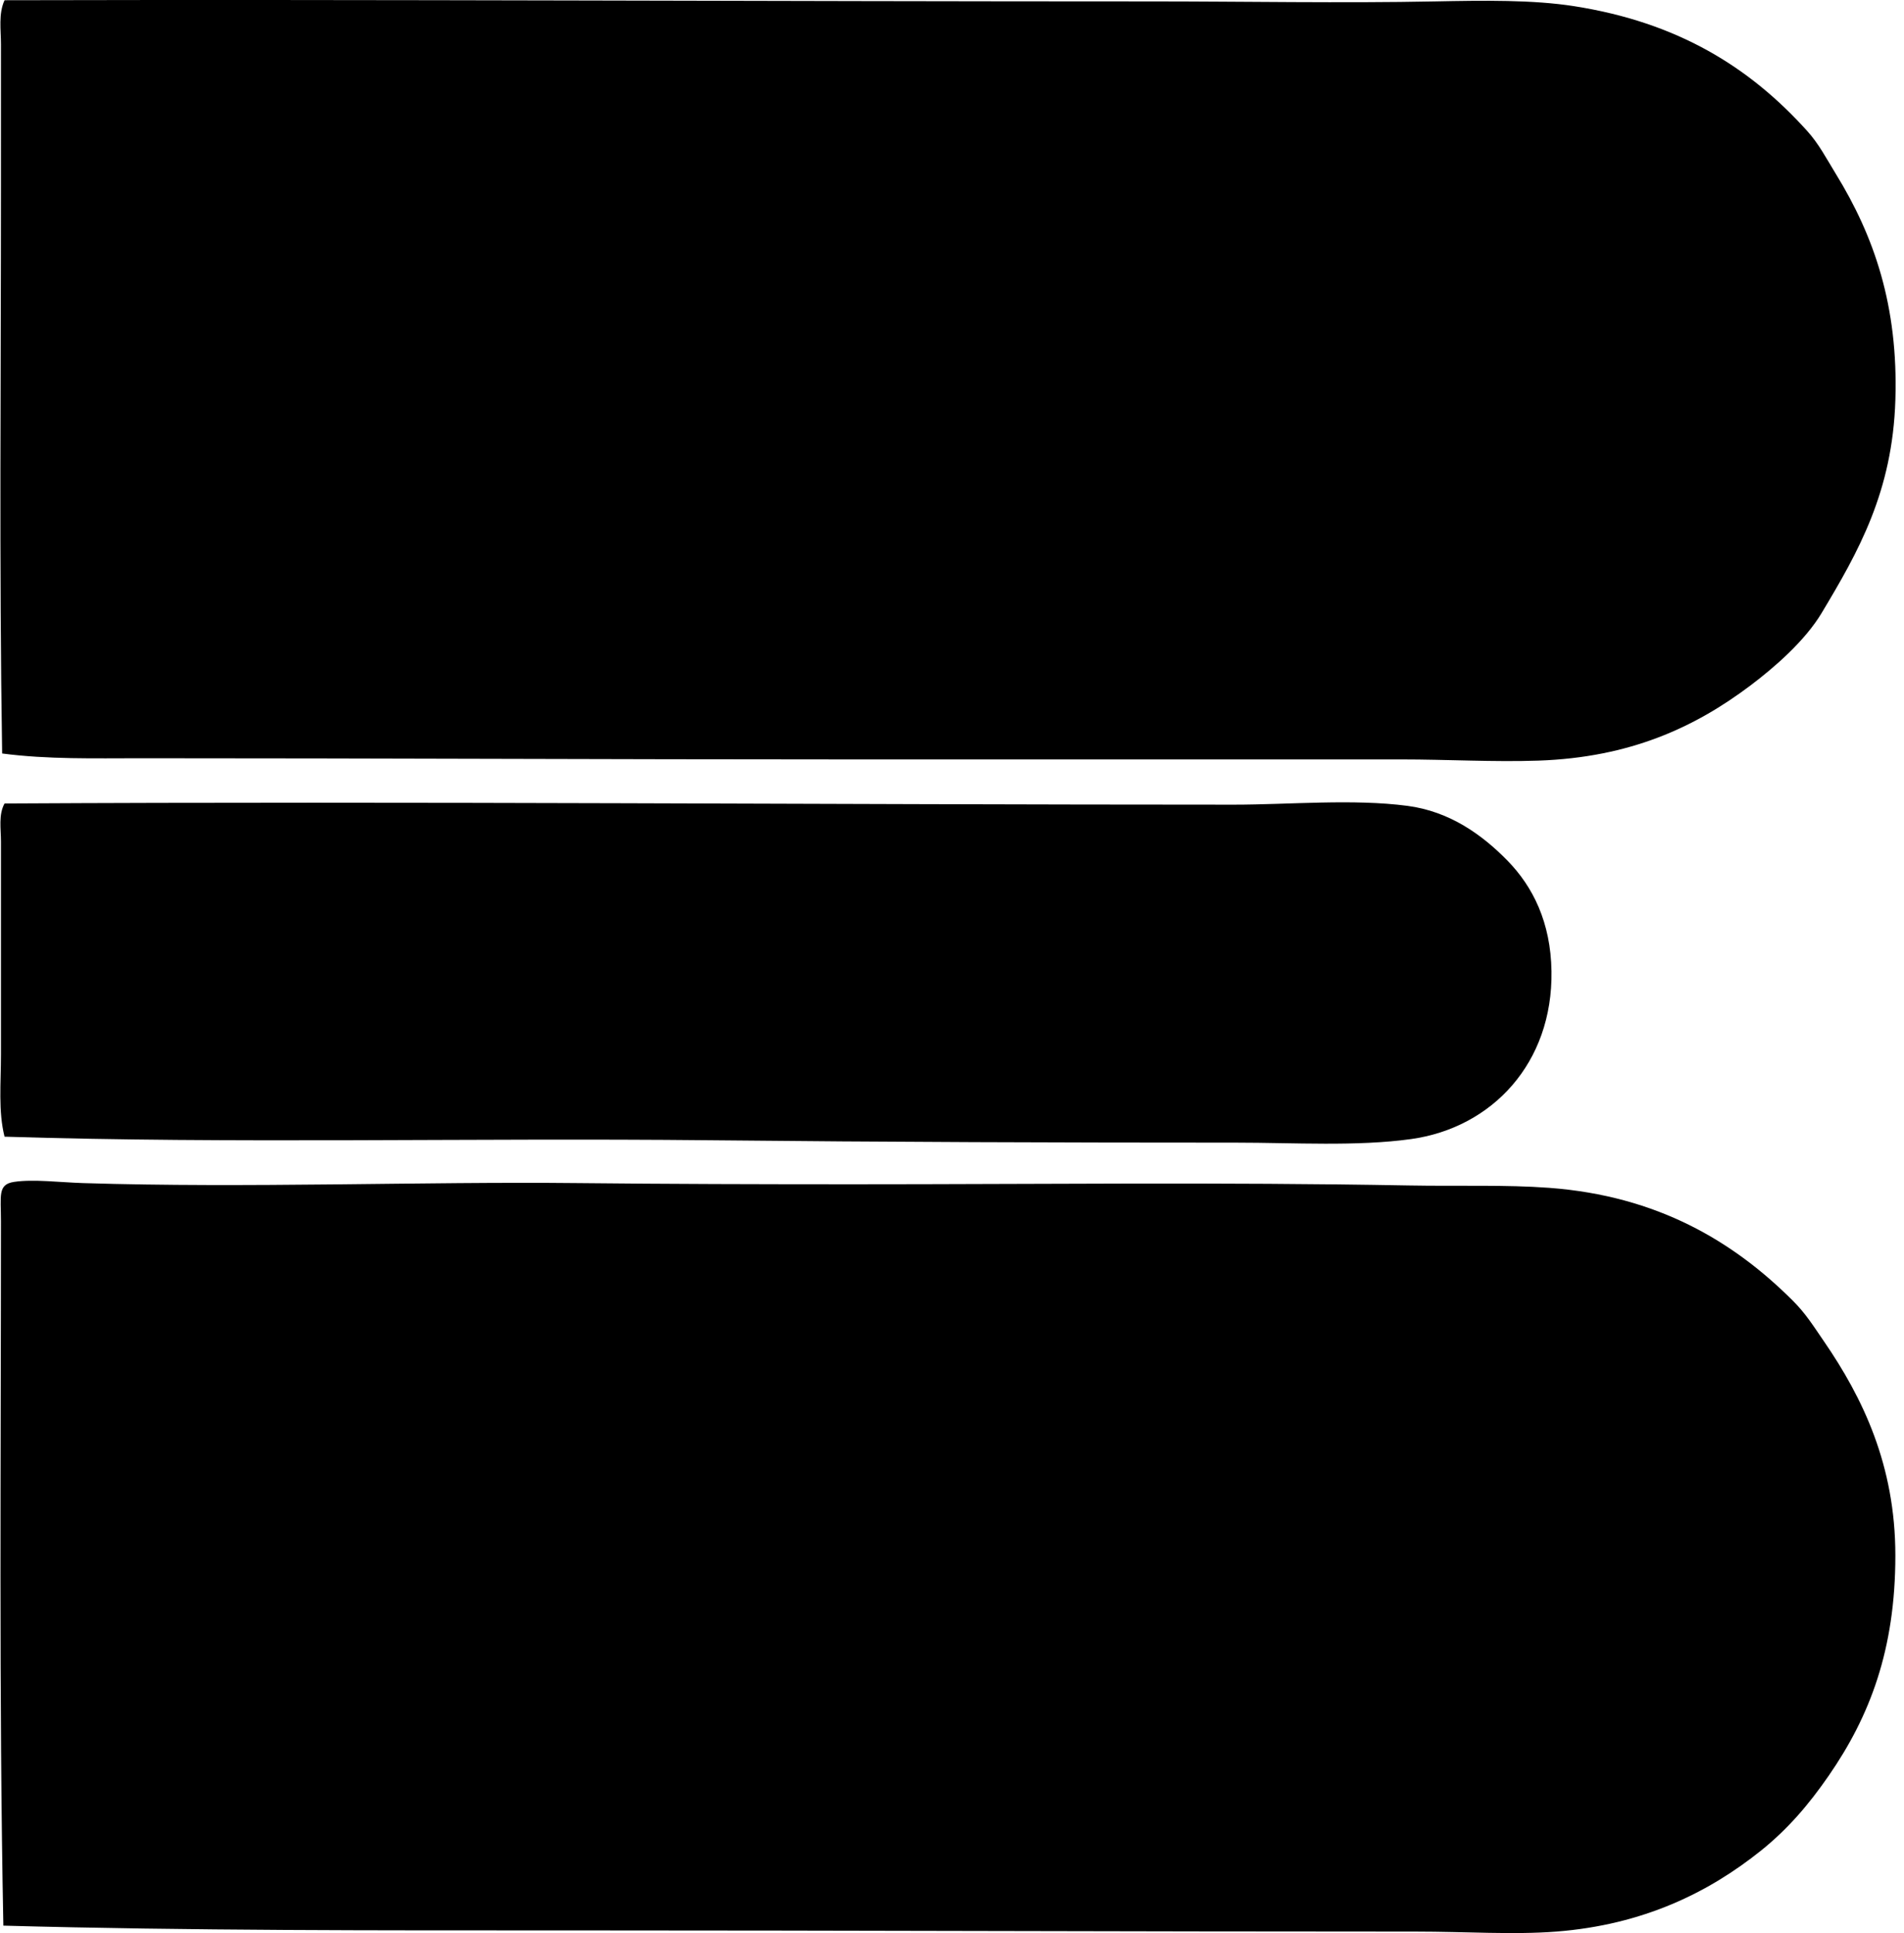 <svg xmlns="http://www.w3.org/2000/svg" width="197" height="200" fill="none" viewBox="0 0 197 200">
  <path fill="#000" fill-rule="evenodd" d="M.222 77.958C-.092 58.276.102 39.036.099 19.354.097 14.38.1 9.302.1 4.579.1 3.094-.174 1.435.47.024c39.283-.095 78.524.122 118.565.122 9.617 0 19.929.19 29.425 0 5.093-.102 10.148-.173 14.407.493 10.741 1.681 18.179 6.313 24.13 12.927 1.186 1.317 1.944 2.782 2.955 4.433 3.94 6.418 6.464 13.616 6.155 23.392-.296 9.48-3.823 15.691-7.633 22.04-1.704 2.84-4.789 5.555-7.387 7.51-5.711 4.297-12.412 7.428-21.915 7.755-4.598.158-9.442-.123-14.16-.123H87.269c-24.316 0-47.456-.122-72.767-.122-4.724 0-9.554.13-14.28-.493Zm.248 39.646c-.661-2.618-.37-5.555-.37-8.495-.003-7.183 0-14.706 0-22.037 0-1.302-.271-2.782.37-3.94 42.854-.235 84.507.122 127.184.122 5.729 0 12.335-.62 17.975.123 4.366.577 7.714 2.978 10.342 5.665s4.481 6.384 4.555 11.45c.146 9.487-6.142 16.191-14.527 17.36-5.607.78-12.098.37-18.1.37-18.248 0-36.098-.059-54.417-.248-25.013-.255-49.465.373-73.013-.37Zm-.123 81.629c-.464-23.786-.245-48.365-.248-72.887 0-2.659-.35-3.803 1.353-4.063 1.988-.304 4.787.051 7.142.123 16.96.53 35.116-.169 51.218 0 9.209.097 18.885.122 28.442.122 19.399 0 37.843-.235 57.495.123 5.259.097 10.031-.09 14.527.245 11.22.834 19.085 5.542 25.242 11.697 1.297 1.296 2.108 2.595 3.2 4.185 3.999 5.826 7.39 12.805 7.388 22.162 0 9.758-2.654 16.646-6.893 22.778-2.077 3.006-4.248 5.537-7.017 7.757-5.382 4.313-12.159 7.674-21.177 8.373-4.448.344-9.355 0-14.528 0-29.8.002-58.431-.123-88.032-.123-19.052 0-38.88.039-58.112-.492Z" clip-rule="evenodd"/>
</svg>
